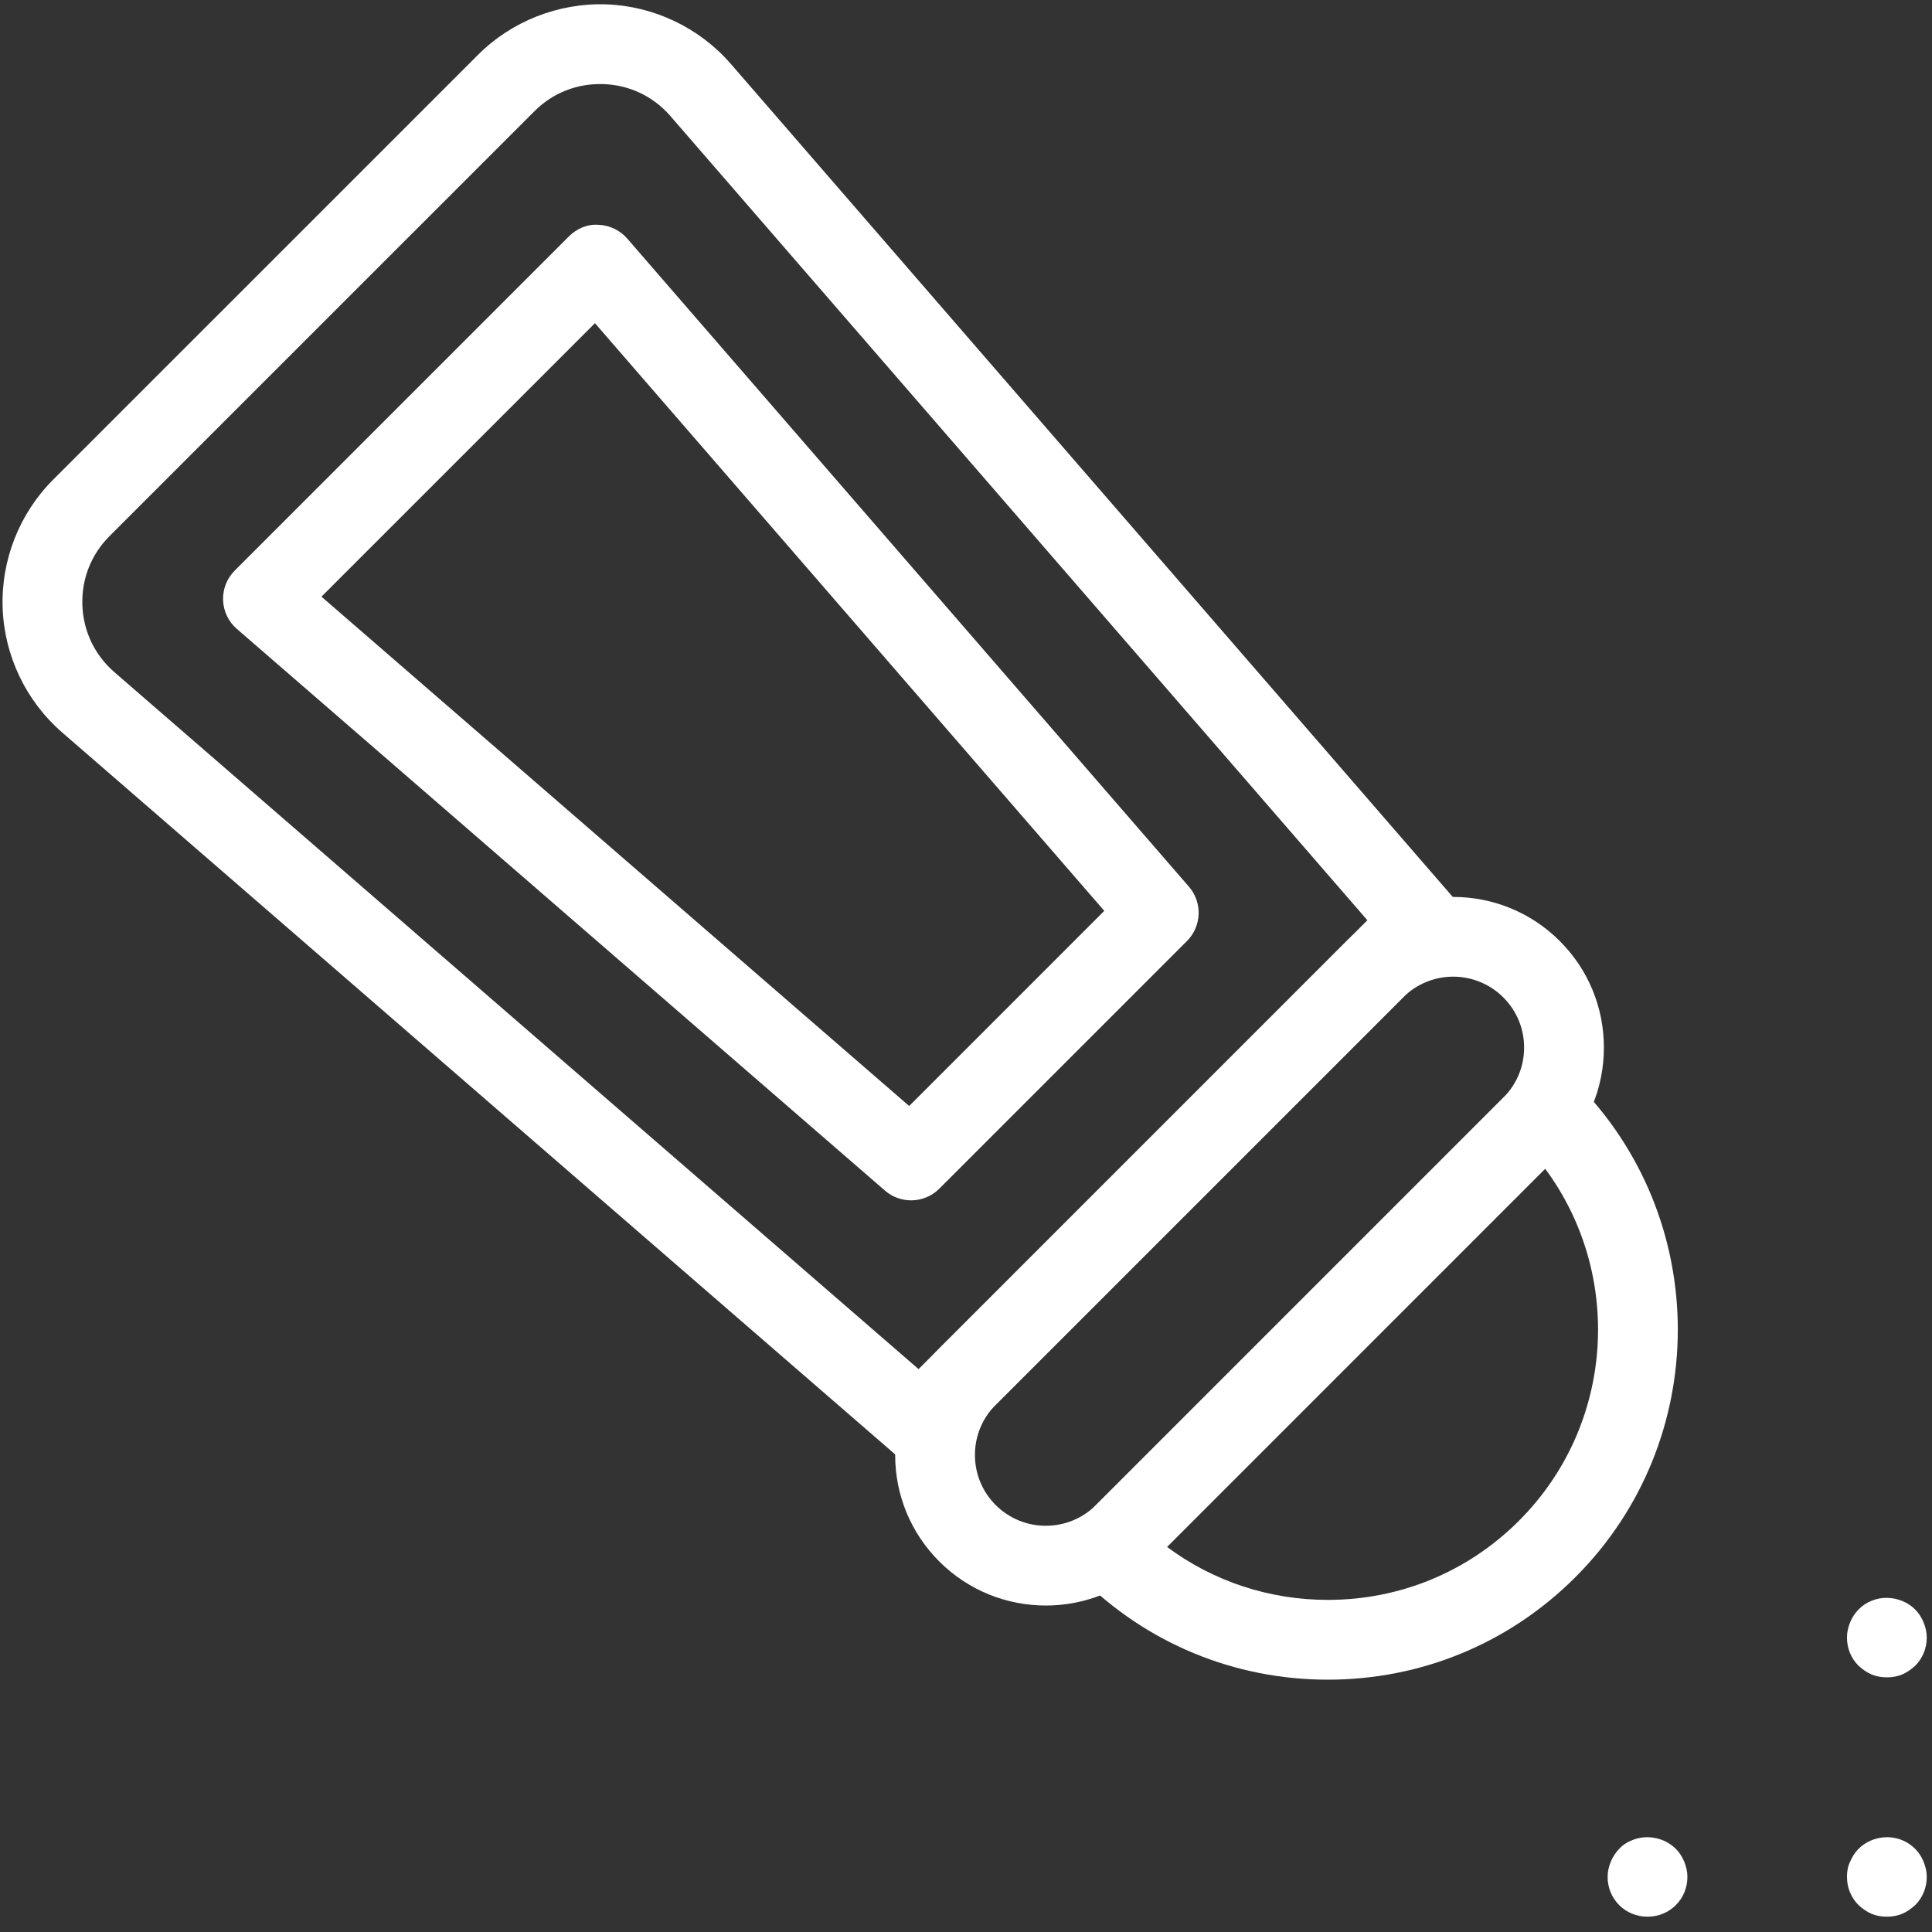 <?xml version="1.0" encoding="UTF-8"?> <!-- Generator: Adobe Illustrator 16.0.0, SVG Export Plug-In . SVG Version: 6.00 Build 0) --> <svg xmlns="http://www.w3.org/2000/svg" xmlns:xlink="http://www.w3.org/1999/xlink" id="Layer_1" x="0px" y="0px" width="512px" height="512px" viewBox="0 0 512 512" xml:space="preserve"><rect x="0" y="0" width="512" height="512" fill="#333333" stroke="none"/> <rect x="-0.657" y="-1" fill="none" width="512" height="511.999"></rect> <g> <g> <path fill="#FFFFFF" d="M436.606,507.941c-2.854,0-5.497-1.063-7.506-3.066c-2.007-2.013-3.066-4.656-3.066-7.505 c0-1.373,0.32-2.746,0.848-4.017c0.526-1.27,1.27-2.436,2.219-3.386c0.95-1.053,2.117-1.796,3.49-2.323 c3.912-1.59,8.562-0.64,11.521,2.323c0.955,0.95,1.694,2.116,2.22,3.386c0.532,1.271,0.847,2.644,0.847,4.017 c0,2.849-1.058,5.492-3.066,7.505C442.104,506.878,439.46,507.941,436.606,507.941z"></path> </g> <g> <path fill="#FFFFFF" d="M500.035,507.941c-1.373,0-2.746-0.217-4.016-0.743c-1.271-0.526-2.432-1.373-3.489-2.323 c-2.009-2.013-3.066-4.656-3.066-7.505c0-1.373,0.212-2.746,0.847-4.017c0.525-1.27,1.27-2.436,2.22-3.386 c2.962-2.963,7.614-3.913,11.521-2.323c1.271,0.527,2.432,1.271,3.49,2.323c0.955,0.95,1.692,2.116,2.219,3.386 c0.532,1.271,0.848,2.644,0.848,4.017c0,2.849-1.06,5.492-3.066,7.505c-1.059,0.95-2.22,1.797-3.49,2.323 C502.786,507.725,501.408,507.941,500.035,507.941z"></path> </g> <g> <g> <path fill="#FFFFFF" d="M500.035,444.512c-1.373,0-2.746-0.217-4.016-0.743c-1.271-0.527-2.432-1.373-3.489-2.323 c-2.009-2.013-3.066-4.655-3.066-7.505c0-1.374,0.32-2.746,0.847-4.017c0.525-1.27,1.27-2.437,2.22-3.386 c1.058-1.054,2.116-1.797,3.489-2.323c3.805-1.59,8.563-0.641,11.521,2.323c0.955,0.949,1.692,2.116,2.219,3.386 c0.532,1.271,0.848,2.643,0.848,4.017c0,2.85-1.06,5.492-3.066,7.505c-1.059,0.95-2.22,1.796-3.49,2.323 C502.786,444.295,501.408,444.512,500.035,444.512z"></path> </g> <g> <g> <path fill="#FFFFFF" d="M244.458,391.695L16.477,194.117c-9.576-8.3-15.326-20.317-15.775-32.975 c-0.455-12.667,4.423-25.066,13.385-34.027L126.663,14.544c8.956-8.961,21.396-13.813,34.017-13.39 c12.663,0.454,24.685,6.205,32.99,15.774L391.247,244.91L244.458,391.695z M29.036,142.064 c-4.893,4.894-7.454,11.408-7.207,18.325c0.248,6.907,3.263,13.215,8.492,17.747l213.105,184.693l118.946-118.951 L177.689,30.784c-4.532-5.234-10.84-8.259-17.762-8.497c-6.989-0.228-13.421,2.312-18.315,7.206L29.036,142.064z"></path> </g> <g> <path fill="#FFFFFF" d="M241.454,318.106c-2.462,0-4.93-0.856-6.923-2.581L62.764,166.666c-2.22-1.92-3.536-4.677-3.645-7.608 c-0.104-2.942,1.017-5.781,3.092-7.856l88.538-88.538c2.07-2.064,4.918-3.325,7.852-3.087c2.932,0.104,5.688,1.425,7.613,3.634 l148.86,171.768c3.629,4.191,3.406,10.479-0.517,14.402l-65.628,65.629C246.874,317.064,244.164,318.106,241.454,318.106z M85.187,158.118l155.751,134.984l51.707-51.712L157.671,85.645L85.187,158.118z"></path> </g> <g> <path fill="#FFFFFF" d="M277.154,425.484c-10.226,0-20.446-3.892-28.23-11.676c-7.546-7.547-11.697-17.571-11.697-28.236 c0-10.674,4.156-20.698,11.702-28.235L356.88,249.371c15.568-15.579,40.903-15.558,56.472,0.01 c7.541,7.537,11.696,17.561,11.696,28.225c0,10.676-4.155,20.7-11.696,28.236L305.395,413.809 C297.611,421.593,287.38,425.475,277.154,425.484z M385.111,258.827c-4.812,0-9.622,1.838-13.282,5.493L263.867,372.286 c-3.546,3.551-5.498,8.27-5.498,13.286c0,5.018,1.952,9.736,5.503,13.288c7.314,7.309,19.238,7.309,26.573,0l107.956-107.967 c3.547-3.552,5.503-8.259,5.503-13.288c0-5.017-1.956-9.725-5.503-13.276C394.738,260.665,389.921,258.827,385.111,258.827z"></path> </g> <g> <path fill="#FFFFFF" d="M351.899,445.131c-24.782,0-48.083-9.643-65.608-27.172c-4.13-4.13-4.13-10.819,0-14.949 l116.262-116.267c3.965-3.965,10.985-3.965,14.949,0c36.18,36.174,36.18,95.041,0,131.216 C399.982,435.488,376.681,445.131,351.899,445.131z M309.261,409.938c12.265,9.126,27.074,14.05,42.638,14.05 c19.136,0,37.124-7.442,50.653-20.978c25.392-25.396,27.704-65.268,6.923-93.296L309.261,409.938z"></path> </g> </g> </g> </g> </svg> 
